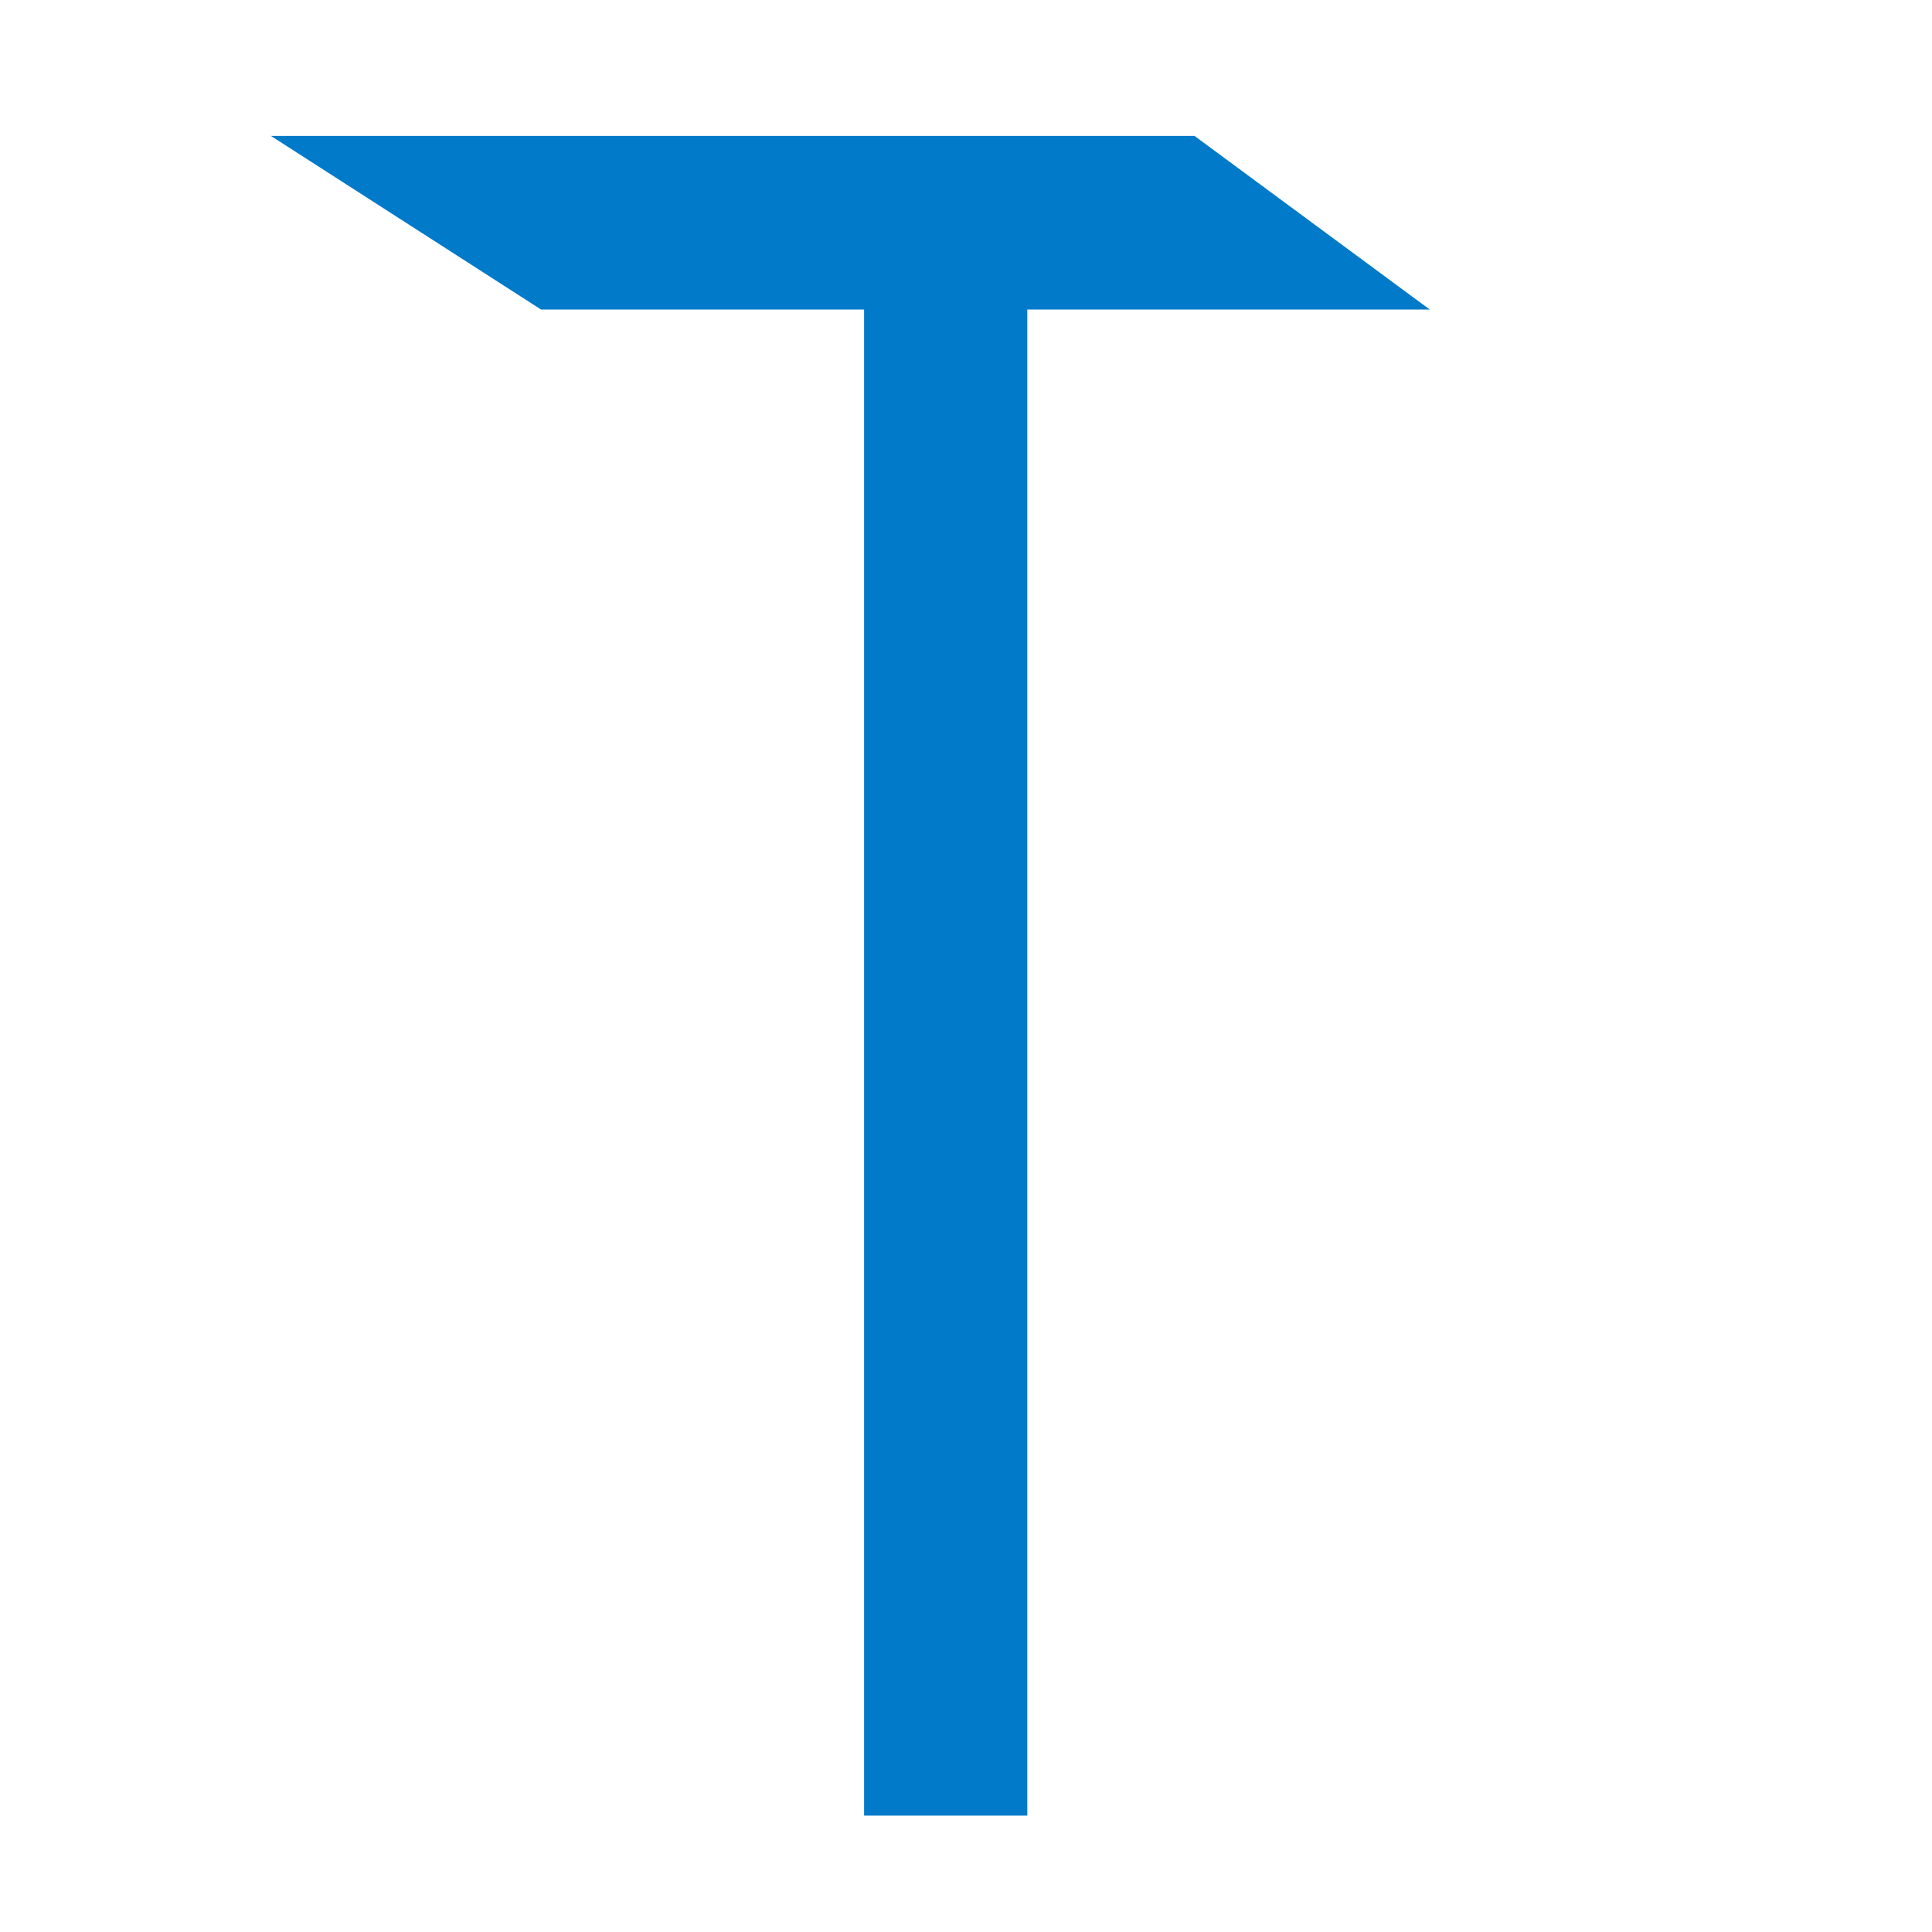 <svg xmlns="http://www.w3.org/2000/svg" xmlns:xlink="http://www.w3.org/1999/xlink" width="192" height="192" viewBox="0 0 192 192">
  <rect x="0" y="0" width="192" height="192" fill="#333333" stroke="none"/>
  <defs>
    <clipPath id="clip-_192x192">
      <rect width="192" height="192"/>
    </clipPath>
  </defs>
  <g id="_192x192" data-name="192x192" clip-path="url(#clip-_192x192)">
    <rect width="192" height="192" fill="#fff"/>
    <g id="Group_4" data-name="Group 4">
      <rect id="Rectangle_1" data-name="Rectangle 1" width="192" height="192" rx="3" fill="#fff"/>
      <path id="Path_1" data-name="Path 1" d="M-3976.916-1189.558h91.788l23.385,17.258h-40v149.673h-16.219V-1172.3h-32.1Z" transform="translate(4003.834 1203.063)" fill="#017ac9"/>
    </g>
  </g>
</svg>
